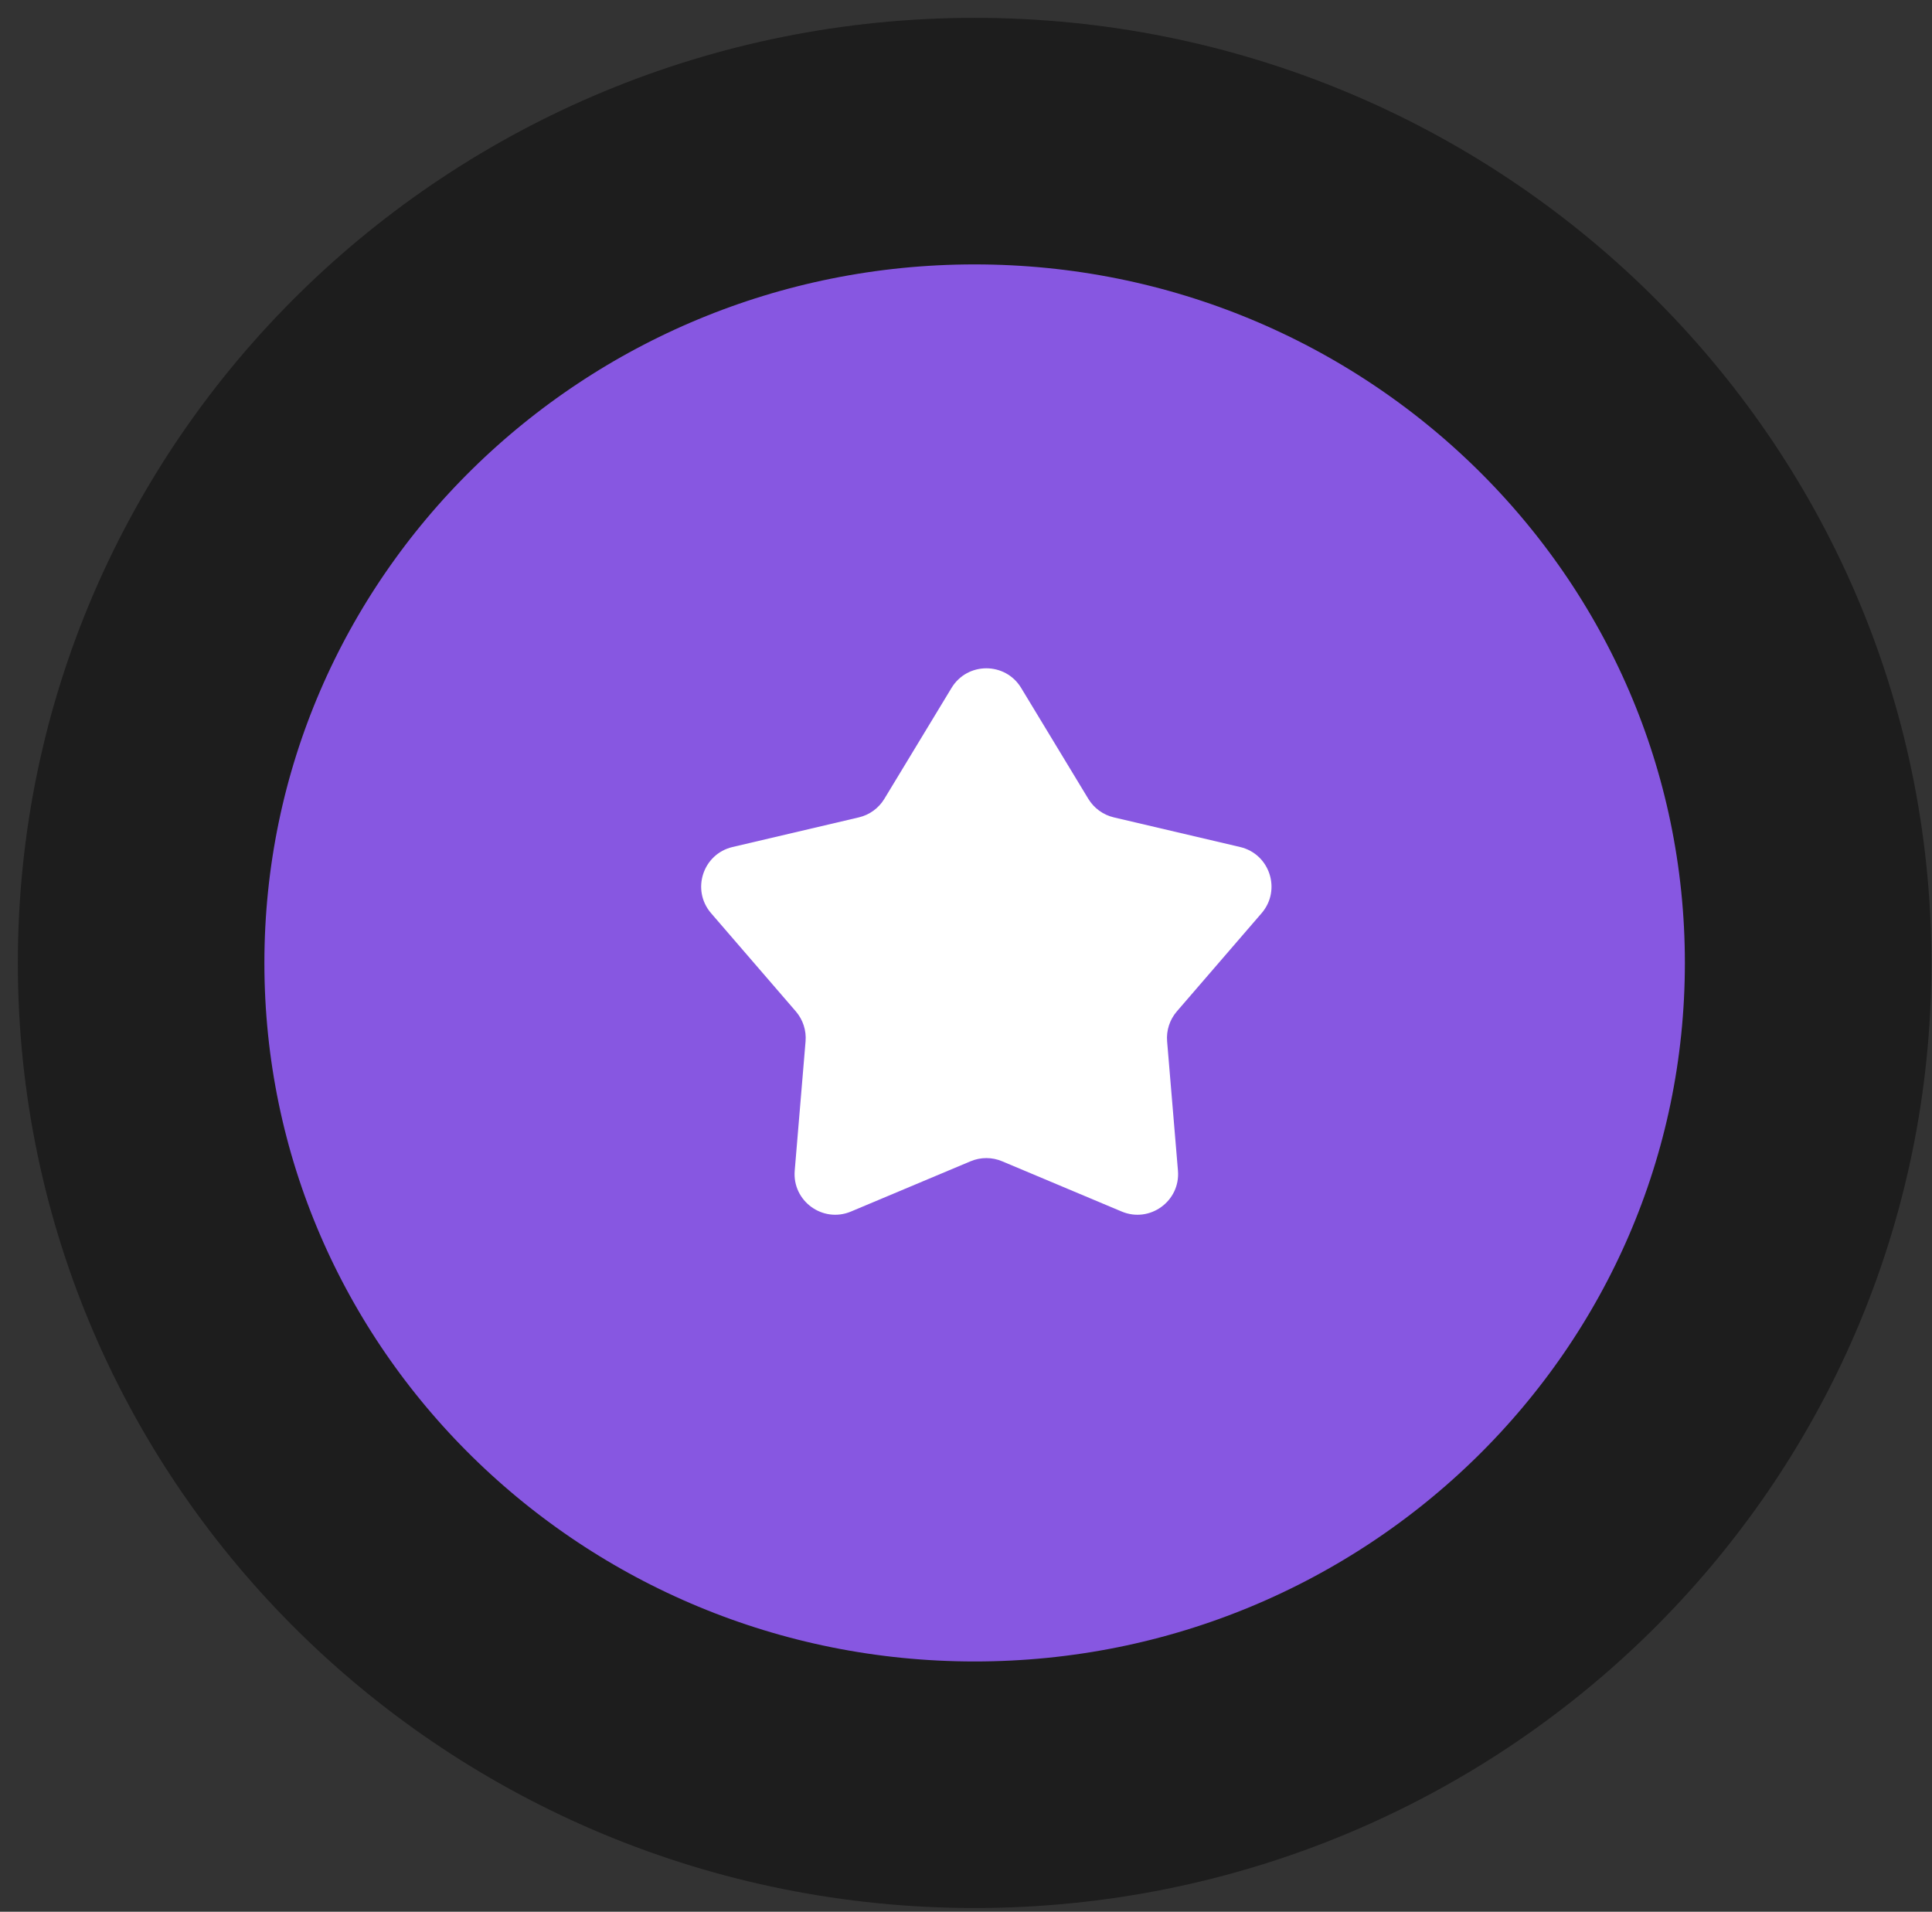 <svg width="95" height="94" viewBox="0 0 95 94" fill="none" xmlns="http://www.w3.org/2000/svg">
<rect x="0" y="0" width="95" height="94" fill="#333333" stroke="none"/>
<path d="M47.924 87.755C70.465 87.755 88.91 69.759 88.91 47.347C88.91 24.935 70.465 6.939 47.924 6.939C25.384 6.939 6.939 24.935 6.939 47.347C6.939 69.759 25.384 87.755 47.924 87.755Z" fill="#8757E1" stroke="#1D1D1D" stroke-width="12.123"/>
<path d="M46.789 33.824C47.568 32.539 49.432 32.539 50.211 33.824L53.515 39.279C53.794 39.739 54.245 40.067 54.769 40.19L60.978 41.647C62.441 41.99 63.017 43.763 62.035 44.901L57.868 49.729C57.517 50.136 57.344 50.667 57.389 51.203L57.922 57.559C58.048 59.056 56.54 60.152 55.155 59.57L49.275 57.099C48.779 56.89 48.221 56.89 47.725 57.099L41.845 59.57C40.46 60.152 38.952 59.056 39.078 57.559L39.611 51.203C39.656 50.667 39.483 50.136 39.132 49.729L34.965 44.901C33.983 43.763 34.559 41.99 36.022 41.647L42.231 40.19C42.755 40.067 43.206 39.739 43.485 39.279L46.789 33.824Z" fill="white"/>
</svg>
